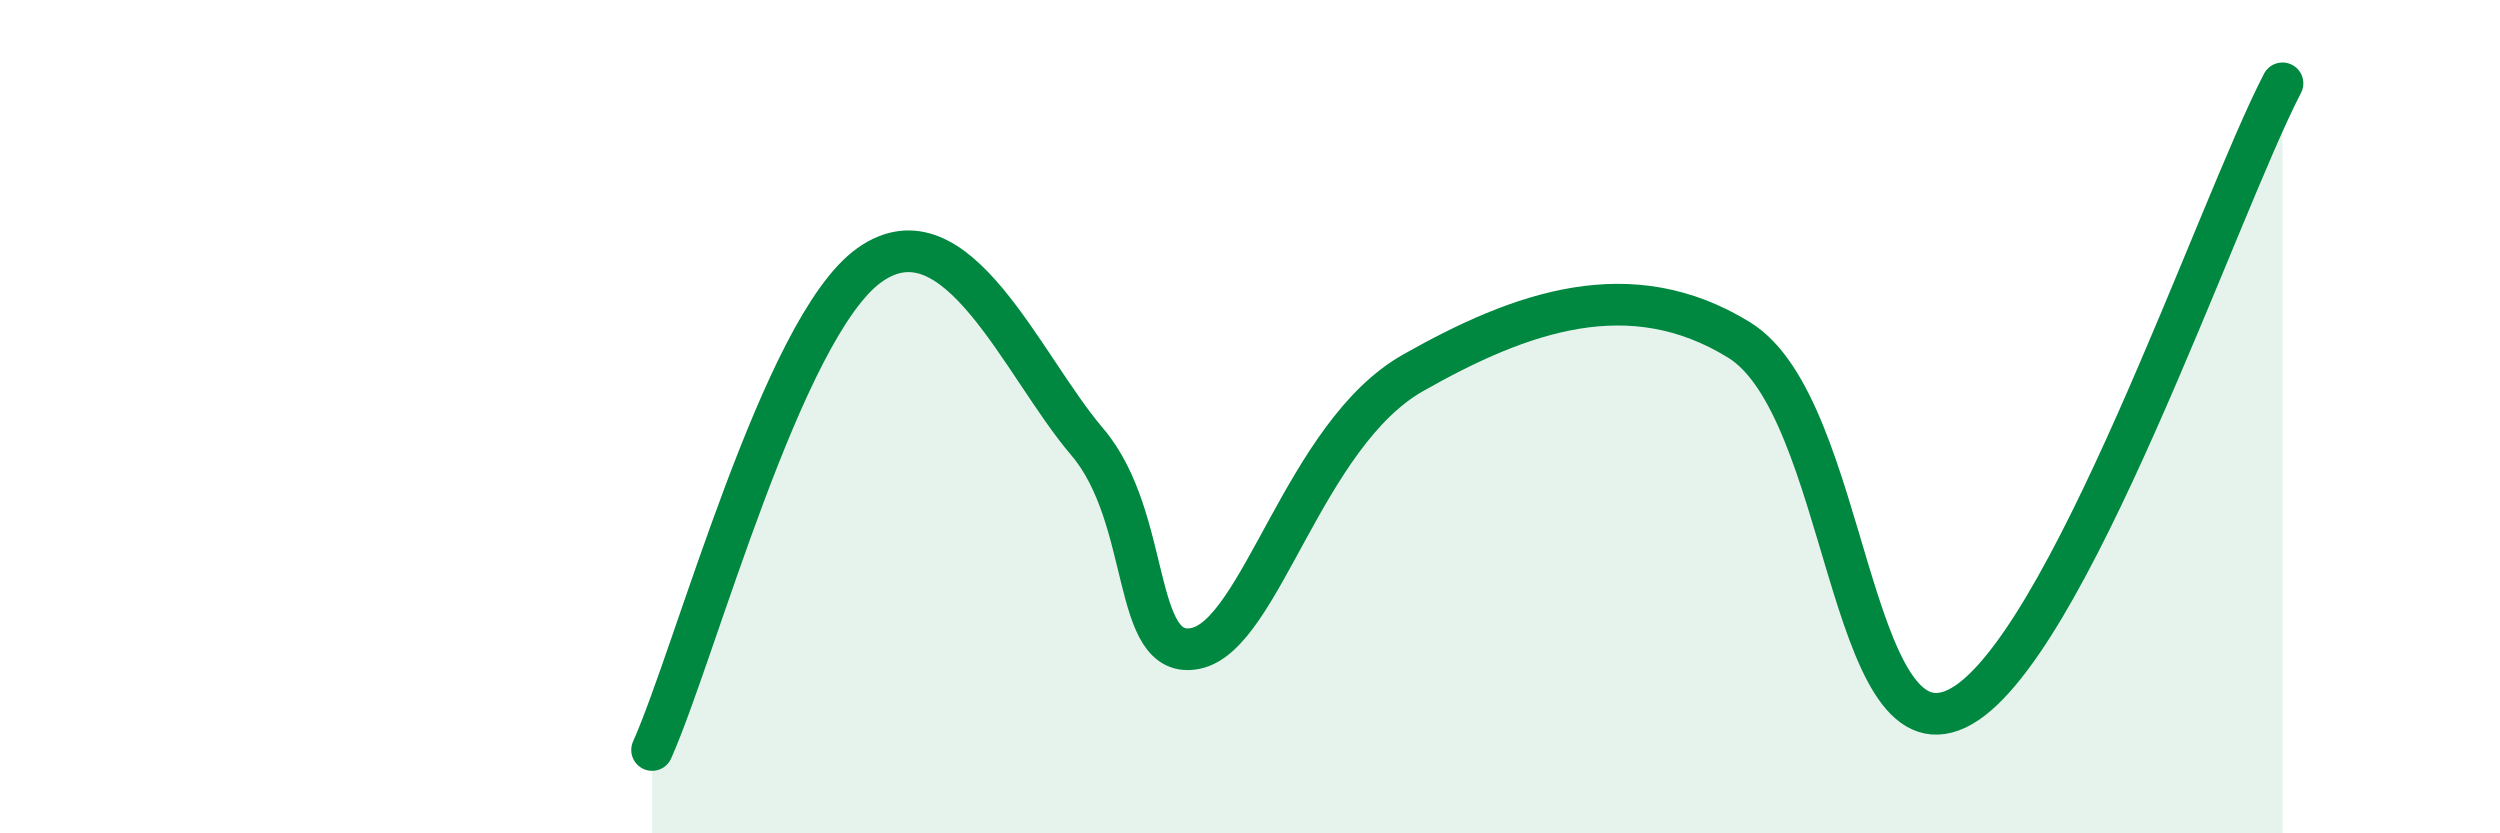 
    <svg width="60" height="20" viewBox="0 0 60 20" xmlns="http://www.w3.org/2000/svg">
      <path
        d="M 15.65,18 C 16.69,15.67 18.78,7.84 20.87,6.36 C 22.96,4.88 24.52,8.76 26.09,10.6 C 27.66,12.44 27.14,15.89 28.7,15.56 C 30.26,15.23 31.3,10.43 33.91,8.95 C 36.52,7.47 39.13,6.55 41.74,8.16 C 44.35,9.77 44.35,18.24 46.96,17.01 C 49.57,15.78 53.22,5 54.78,2L54.78 20L15.65 20Z"
        fill="#008740"
        opacity="0.1"
        stroke-linecap="round"
        stroke-linejoin="round"
      />
      <path
        d="M 15.65,18 C 16.69,15.67 18.78,7.84 20.87,6.36 C 22.96,4.88 24.52,8.76 26.09,10.6 C 27.66,12.44 27.14,15.89 28.7,15.56 C 30.26,15.23 31.3,10.43 33.91,8.95 C 36.52,7.47 39.13,6.55 41.74,8.16 C 44.35,9.77 44.35,18.24 46.96,17.01 C 49.57,15.78 53.22,5 54.78,2"
        stroke="#008740"
        stroke-width="1"
        fill="none"
        stroke-linecap="round"
        stroke-linejoin="round"
      />
    </svg>
  